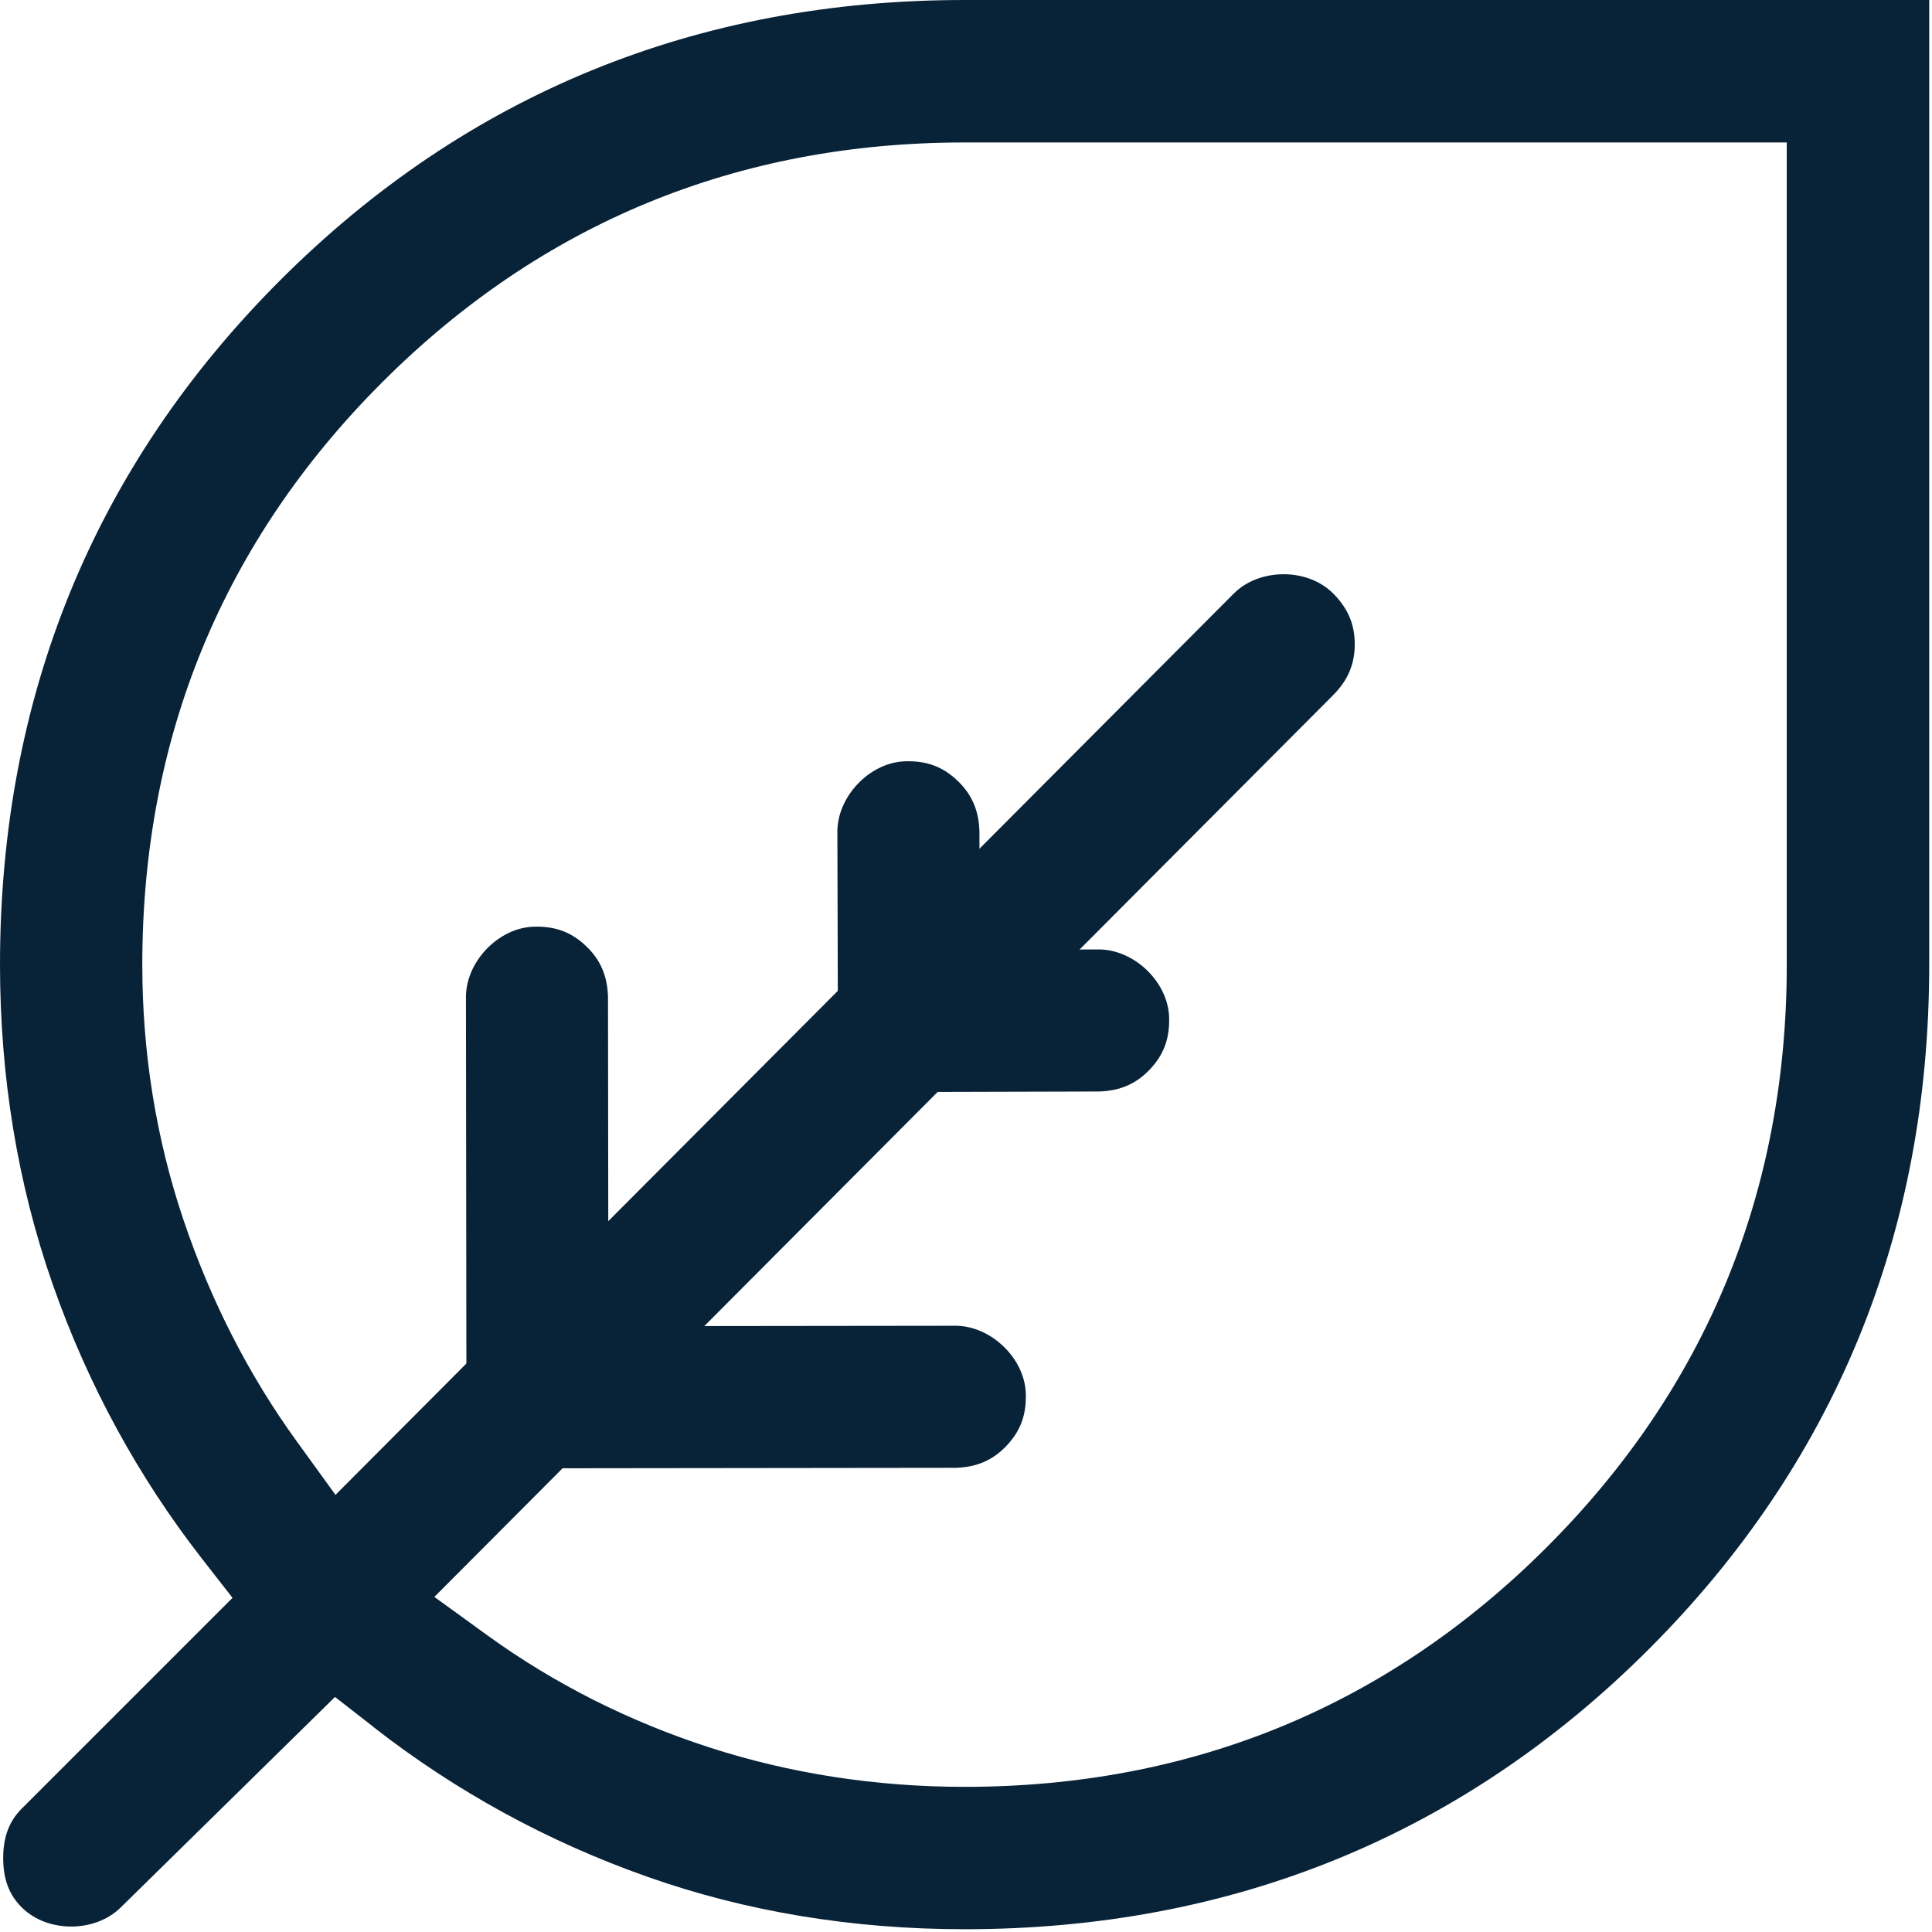 <svg width="230" height="230" viewBox="0 0 230 230" fill="none" xmlns="http://www.w3.org/2000/svg">
<g clip-path="url(#clip0_952_38)">
<path d="M44.51 205.64C54.28 213.26 65.21 219.24 77 223.4C88.74 227.56 101.48 229.67 114.83 229.67C146.76 229.67 174.17 218.44 196.31 196.31C218.44 174.17 229.67 146.76 229.67 114.84V0H114.83C82.91 0 55.5 11.23 33.36 33.36C11.23 55.49 0 82.9 0 114.84C0 128.19 2.11 141 6.27 152.88C10.44 164.79 16.42 175.77 24.03 185.54L27.68 190.22L2.59 215.31C1.08 216.82 0.38 218.7 0.38 221.2C0.38 223.7 1.08 225.58 2.59 227.07C5.64 230.12 11.33 230.1 14.38 227.07L39.88 202.02L44.52 205.63L44.51 205.64ZM21.86 145.28C18.6 135.63 16.94 125.39 16.94 114.84C16.94 87.78 26.55 64.46 45.5 45.51C64.45 26.56 87.78 16.96 114.82 16.96H212.71V114.85C212.71 141.89 203.1 165.22 184.16 184.17C165.21 203.12 141.88 212.72 114.83 212.72C104.29 212.72 94.07 211.14 84.46 208.03C74.83 204.91 65.97 200.43 58.09 194.73L51.71 190.11L158.69 82.77C160.46 81 161.28 79.07 161.28 76.7C161.28 74.33 160.48 72.42 158.69 70.63C155.66 67.6 149.96 67.61 146.91 70.63L39.94 177.96L35.32 171.58C29.64 163.74 25.11 154.89 21.86 145.28Z" fill="#082238"/>
<path d="M72.441 170.1L72.381 118.68C72.311 116.18 71.481 114.25 69.761 112.62C68.011 110.96 66.111 110.25 63.571 110.32C59.291 110.43 55.371 114.58 55.471 118.87L55.531 170.28L72.441 170.1Z" fill="#082238"/>
<path d="M62.34 174.8L113.76 174.74C116.26 174.67 118.19 173.84 119.82 172.12C121.48 170.37 122.19 168.47 122.12 165.93C122.01 161.65 117.86 157.73 113.57 157.83L62.16 157.89L62.34 174.8Z" fill="#082238"/>
<path d="M116.659 121.46L116.599 98.99C116.529 96.49 115.699 94.56 113.979 92.93C112.229 91.27 110.329 90.56 107.789 90.63C103.509 90.74 99.589 94.89 99.689 99.18L99.749 121.64L116.659 121.46Z" fill="#082238"/>
<path d="M108.35 130L130.82 129.94C133.32 129.87 135.25 129.04 136.88 127.32C138.54 125.57 139.25 123.67 139.18 121.13C139.07 116.85 134.92 112.93 130.63 113.03L108.17 113.09L108.35 130Z" fill="#082238"/>
</g>
<defs>
<clipPath id="clip0_952_38">
<rect width="229.67" height="229.67" fill="white"/>
</clipPath>
</defs>
</svg>

